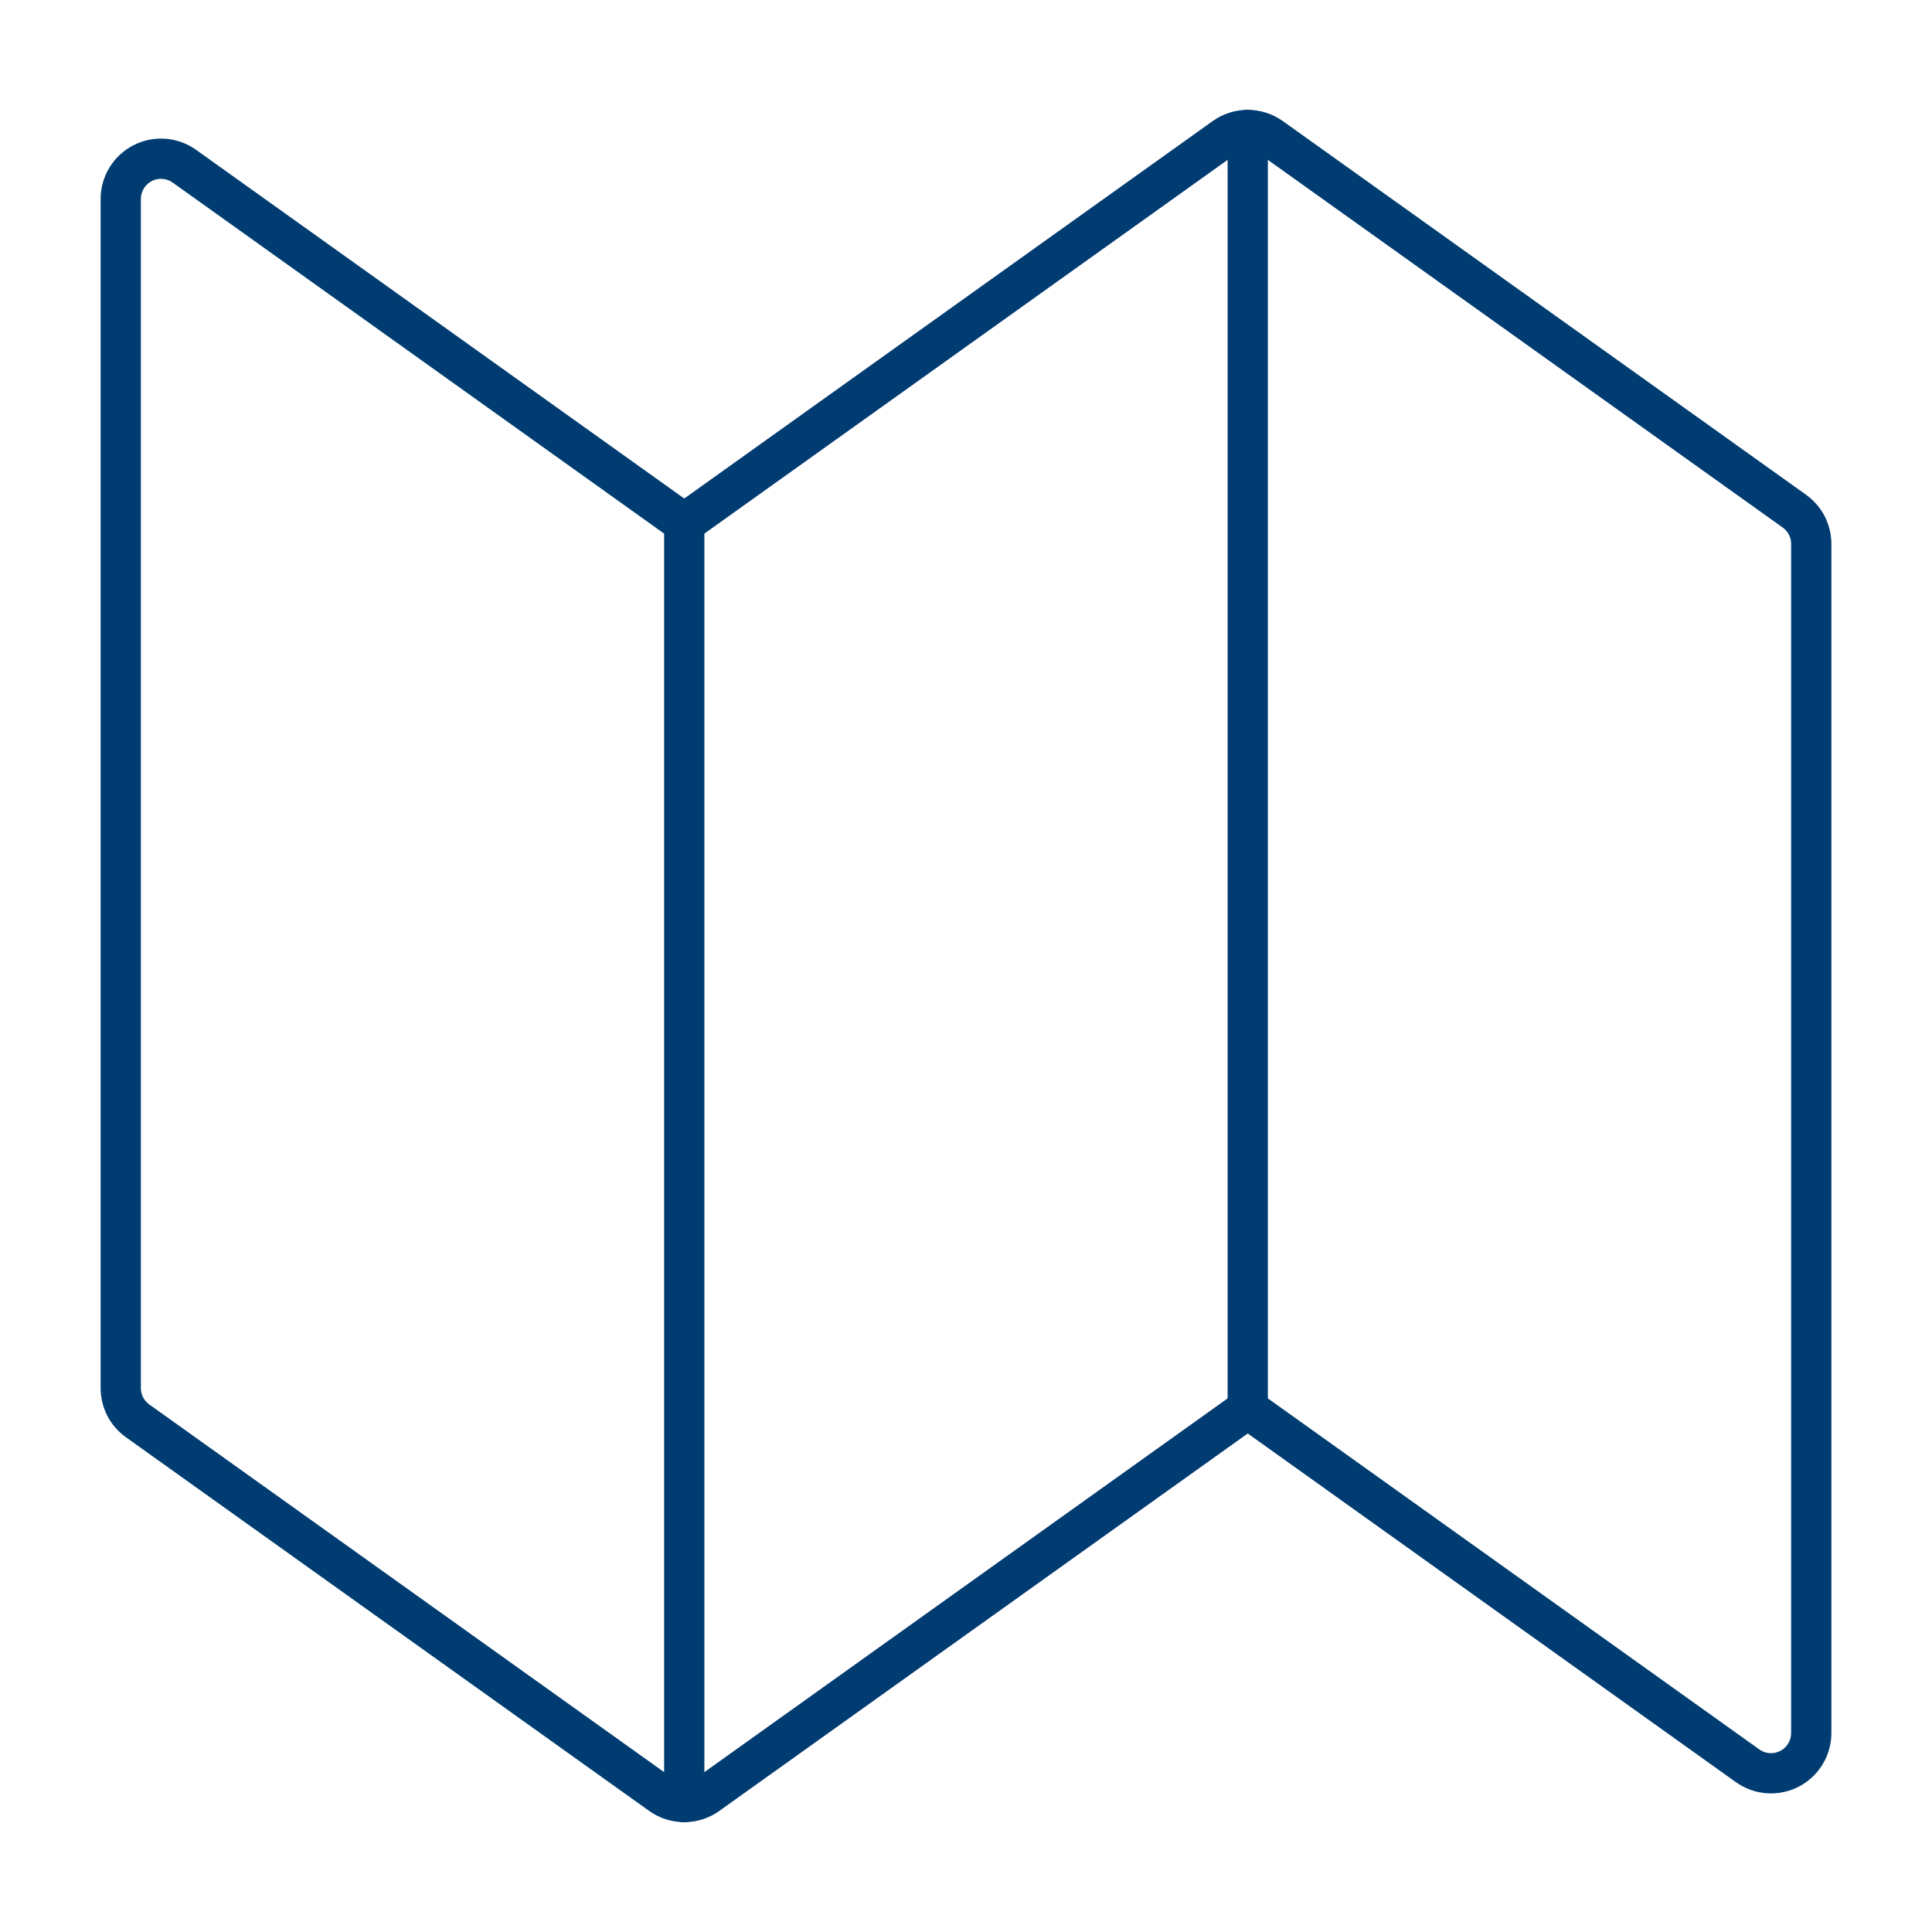 <svg width="48" height="48" viewBox="0 0 48 48" fill="none" xmlns="http://www.w3.org/2000/svg">
<path d="M17.582 44.584C17.412 44.706 17.209 44.771 17 44.771C16.791 44.771 16.588 44.706 16.418 44.584L3.418 35.3C3.289 35.207 3.183 35.085 3.11 34.944C3.038 34.802 3 34.645 3 34.486V4.944C3 4.76 3.05 4.58 3.146 4.423C3.242 4.266 3.379 4.138 3.542 4.054C3.706 3.97 3.89 3.932 4.073 3.946C4.256 3.959 4.432 4.023 4.582 4.13L17 13L30.418 3.416C30.588 3.295 30.791 3.229 31 3.229C31.209 3.229 31.412 3.295 31.582 3.416L44.582 12.7C44.711 12.793 44.817 12.915 44.89 13.056C44.962 13.198 45 13.355 45 13.514V43.056C45 43.24 44.95 43.42 44.854 43.577C44.758 43.734 44.621 43.862 44.458 43.946C44.294 44.03 44.111 44.068 43.927 44.054C43.744 44.041 43.568 43.977 43.418 43.87L31 35L17.582 44.584Z" stroke="#003C71" stroke-linecap="round" stroke-linejoin="round"/>
<path d="M17 13V44.772" stroke="#003C71" stroke-linecap="round" stroke-linejoin="round"/>
<path d="M31 35V3.228" stroke="#003C71" stroke-linecap="round" stroke-linejoin="round"/>
</svg>
